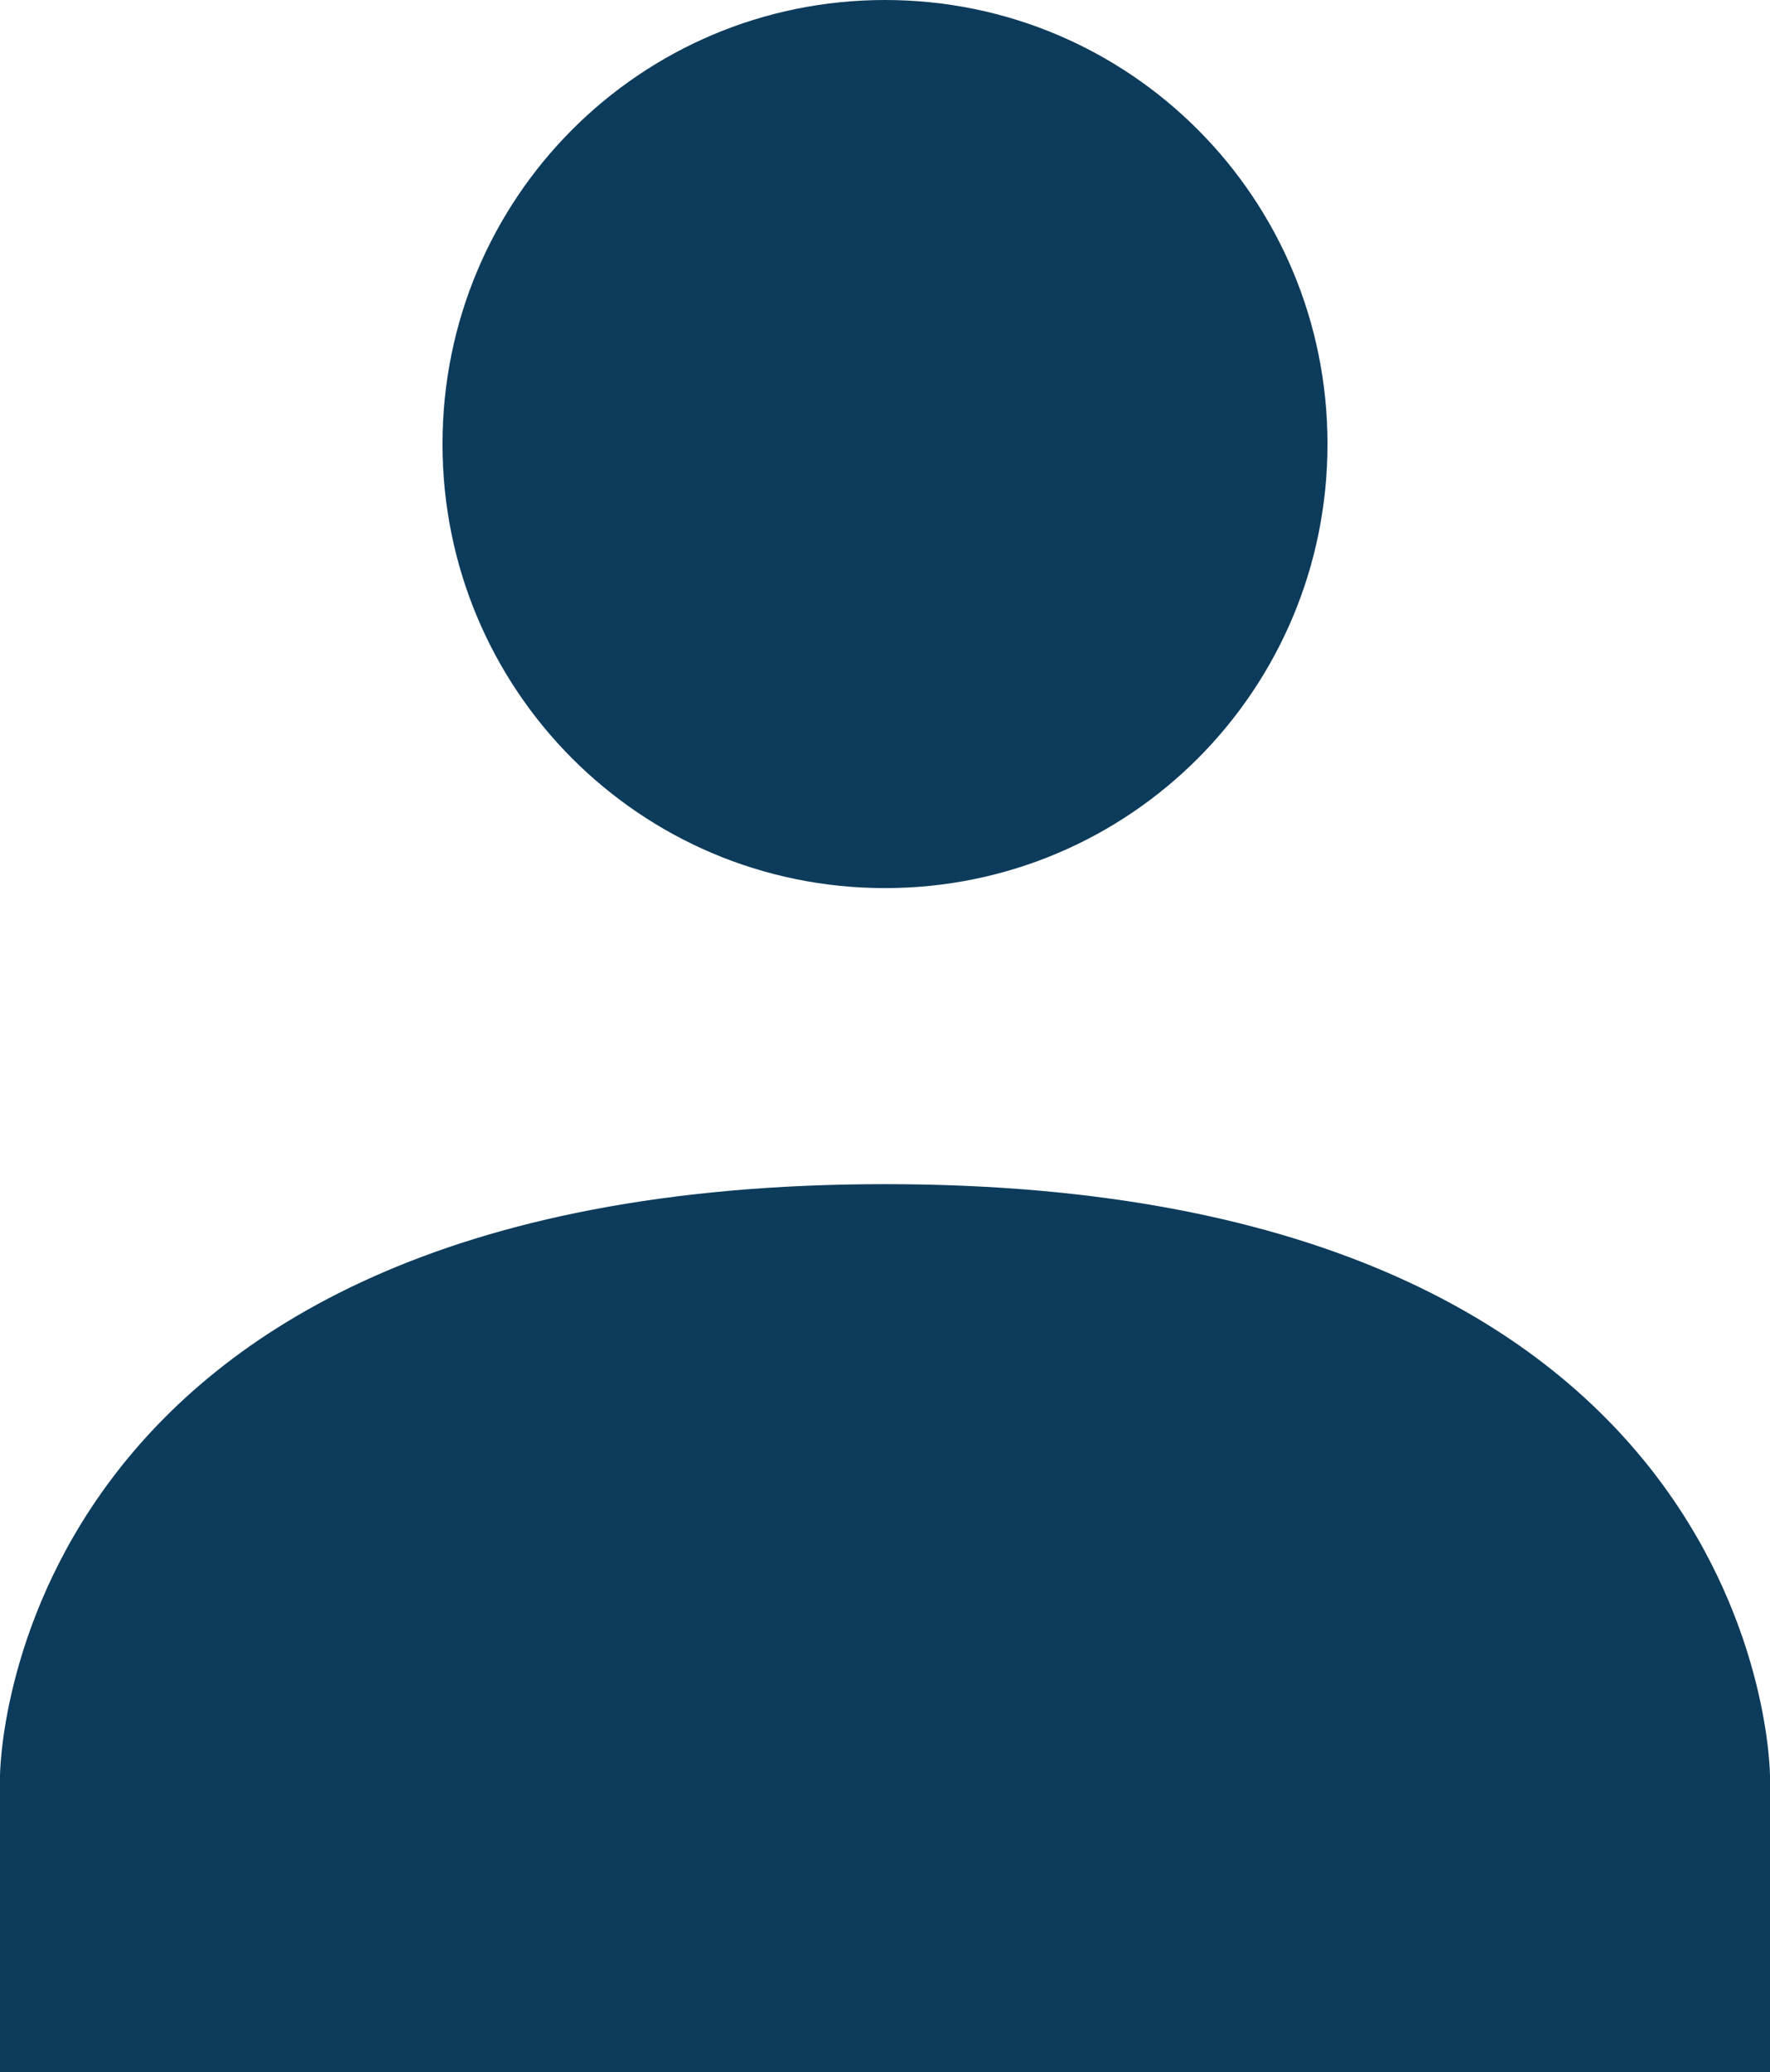 <?xml version="1.0" encoding="UTF-8"?> <svg xmlns="http://www.w3.org/2000/svg" width="129" height="151" viewBox="0 0 129 151" fill="none"> <path d="M0 129.429C0 129.429 0 86.286 64.5 86.286C129 86.286 129 129.429 129 129.429V151H0V129.429ZM64.5 0C46.655 0 32.25 14.453 32.25 32.357C32.25 50.261 46.655 64.714 64.5 64.714C82.345 64.714 96.75 50.261 96.75 32.357C96.75 14.453 82.345 0 64.5 0Z" fill="#0D3B5B"></path> </svg> 